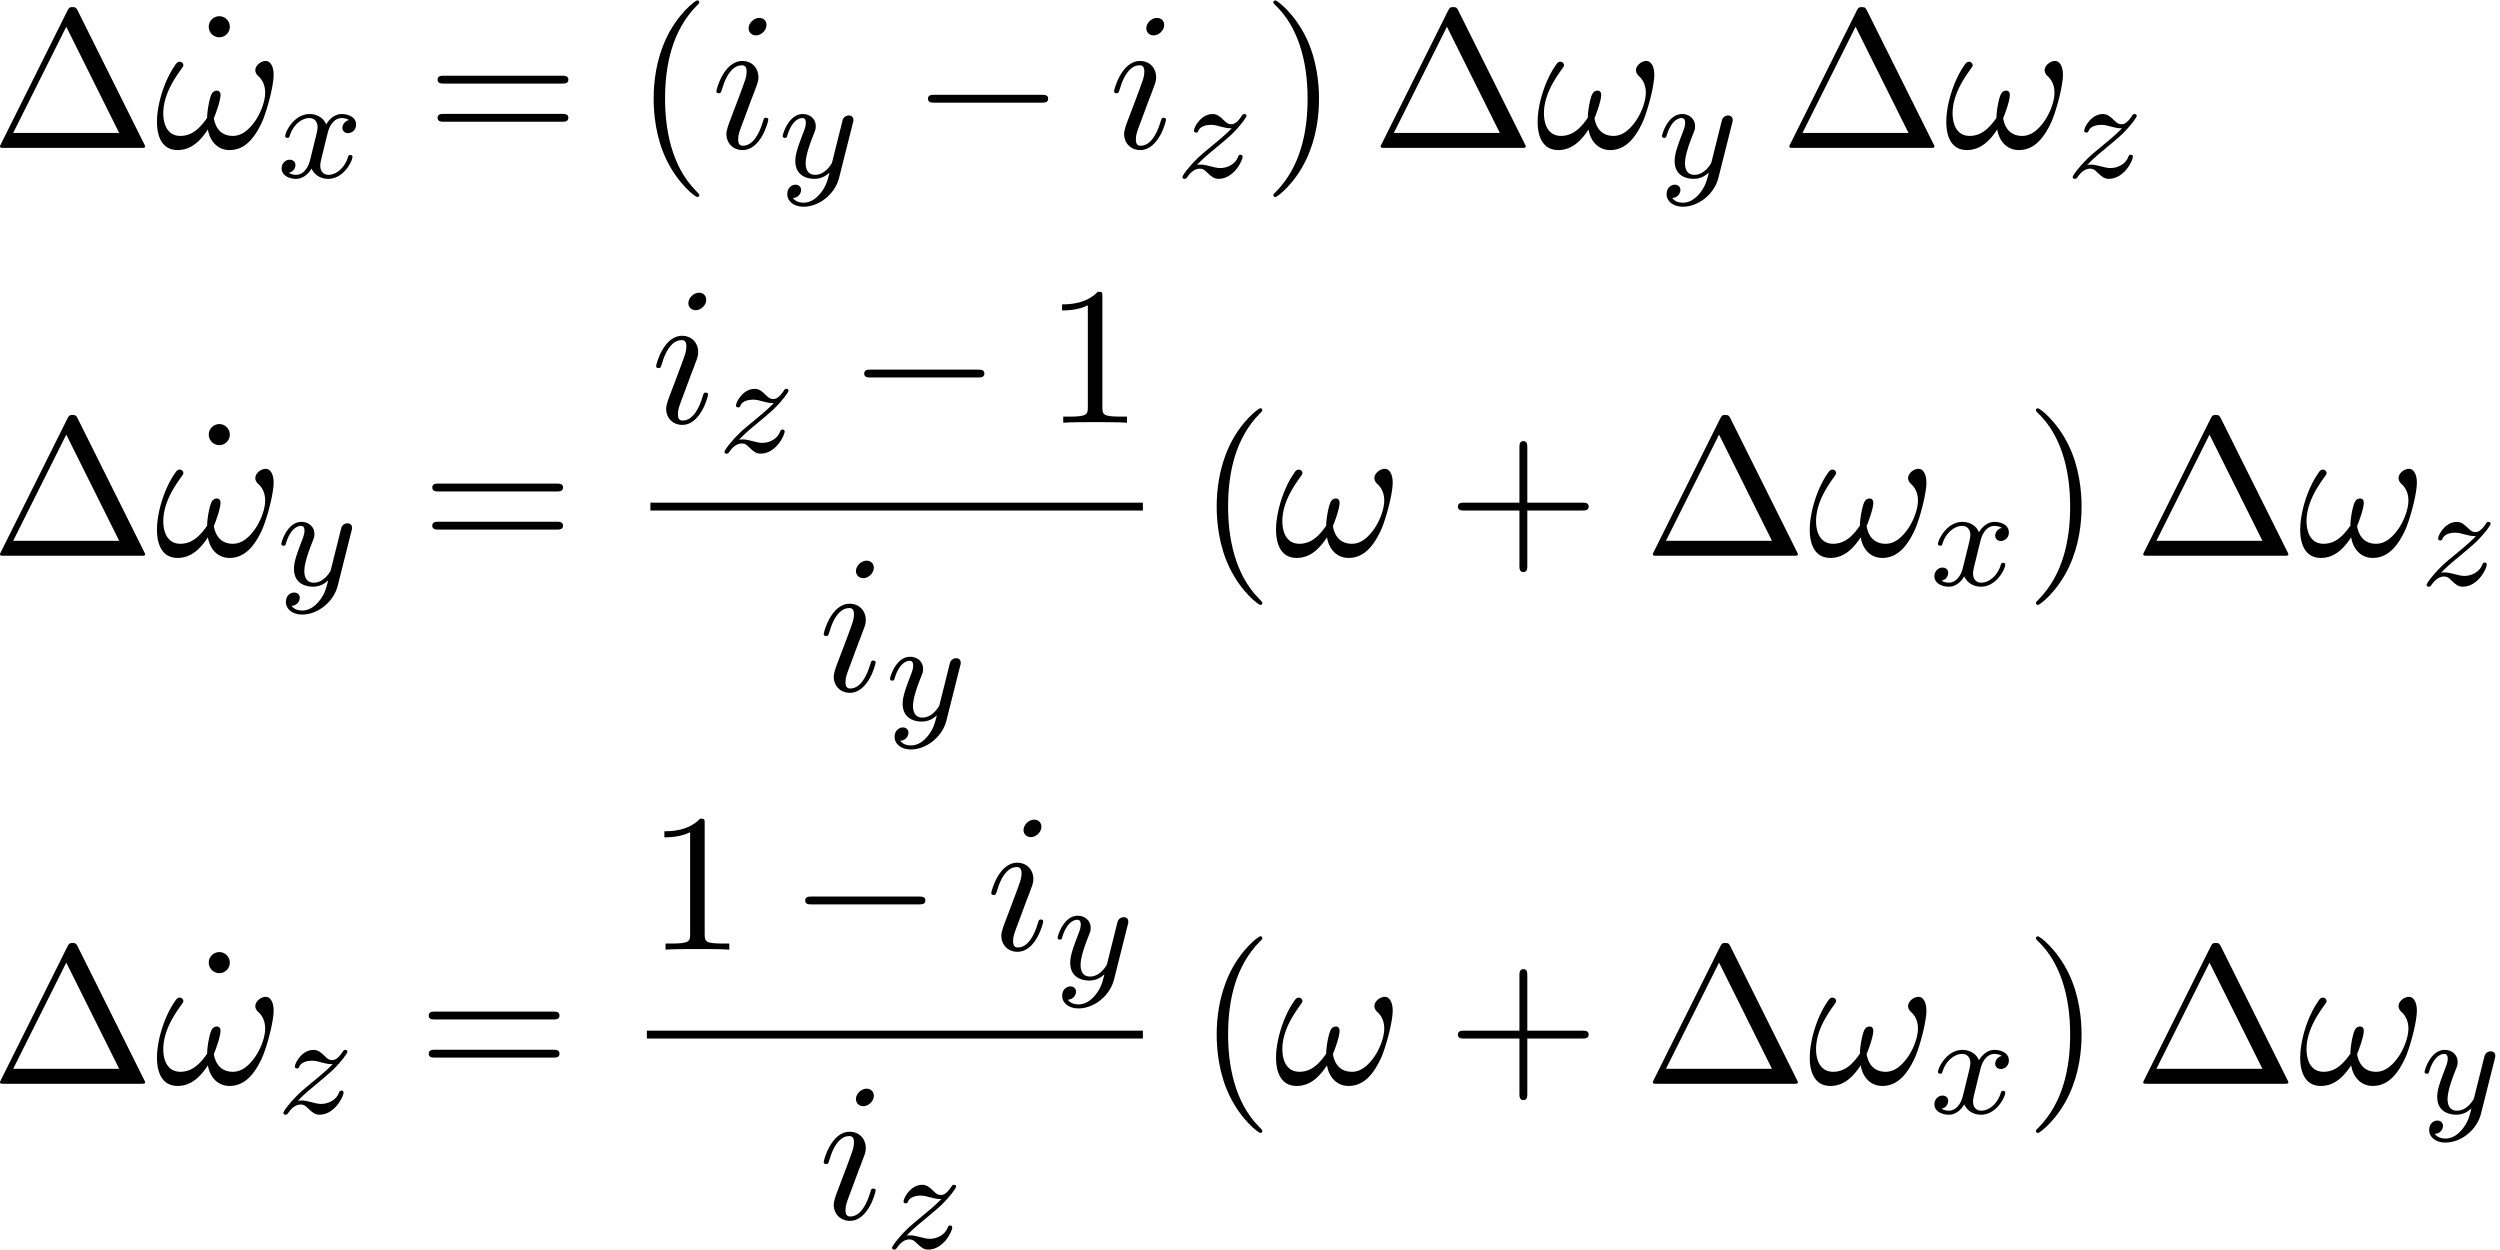 <svg xmlns="http://www.w3.org/2000/svg" xmlns:xlink="http://www.w3.org/1999/xlink" width="232" height="116" viewBox="1872.533 1509.004 138.68 69.34"><defs><path id="g0-0" d="M7.19-2.51c.185 0 .38 0 .38-.217s-.195-.218-.38-.218H1.286c-.185 0-.382 0-.382.218s.197.218.382.218z"/><path id="g1-120" d="M3.993-3.18a.46.46 0 0 0-.367.43c0 .176.136.295.311.295s.447-.135.447-.478c0-.454-.503-.582-.797-.582-.375 0-.678.263-.861.574-.176-.422-.59-.574-.917-.574-.869 0-1.355.996-1.355 1.22 0 .071.056.103.12.103.095 0 .111-.04.135-.135.184-.582.662-.965 1.076-.965.311 0 .463.224.463.51 0 .16-.096.526-.16.782-.056.23-.231.94-.27 1.091-.112.43-.4.766-.758.766-.032 0-.24 0-.406-.112.366-.088.366-.422.366-.43C1.02-.87.877-.98.701-.98c-.215 0-.446.183-.446.486 0 .366.39.574.797.574.422 0 .717-.32.86-.574.176.39.543.574.925.574.87 0 1.347-.997 1.347-1.22 0-.08-.063-.103-.12-.103-.095 0-.11.055-.135.135-.16.534-.613.965-1.076.965-.263 0-.454-.176-.454-.51 0-.16.048-.343.16-.79.055-.239.23-.94.27-1.091.112-.415.39-.758.75-.758.04 0 .247 0 .414.112"/><path id="g1-121" d="M4.129-3.005c.031-.111.031-.127.031-.183 0-.2-.159-.247-.255-.247a.36.36 0 0 0-.326.215c-.016.04-.088.327-.128.494L2.973-.813c-.008.024-.35.67-.933.67-.39 0-.526-.287-.526-.646 0-.462.271-1.172.455-1.634.08-.2.103-.27.103-.414 0-.439-.35-.678-.717-.678-.79 0-1.116 1.124-1.116 1.22 0 .071.056.103.12.103.103 0 .111-.048.135-.127.207-.694.55-.973.837-.973.12 0 .191.08.191.263 0 .168-.063.351-.12.495C1.077-1.69.94-1.284.94-.91c0 .781.59.989 1.06.989.375 0 .646-.168.837-.351-.111.446-.19.757-.494 1.14-.263.327-.582.534-.94.534-.136 0-.439-.024-.598-.263A.454.454 0 0 0 1.259.7c0-.19-.143-.295-.31-.295-.176 0-.455.136-.455.527 0 .374.343.693.909.693.813 0 1.73-.654 1.968-1.618z"/><path id="g1-122" d="M1.156-.693c.287-.295.374-.383 1.076-.965.087-.072.645-.534.86-.741.503-.494.813-.933.813-1.02 0-.072-.063-.096-.12-.096-.079 0-.087.016-.167.136-.247.366-.422.43-.565.43-.152 0-.248-.064-.407-.223-.207-.2-.367-.343-.622-.343-.637 0-1.036.717-1.036.933 0 .008 0 .095.128.095.08 0 .095-.032.127-.12.104-.23.447-.31.686-.31.183 0 .374.048.566.104.334.087.406.087.59.087-.168.176-.391.399-1.005.9-.335.28-.67.55-.884.758C.606-.486.35-.096.35-.016.35.056.406.08.47.08.55.08.565.056.605 0c.16-.24.406-.486.71-.486.182 0 .262.072.414.223.255.247.398.343.63.343.828 0 1.33-.989 1.33-1.236 0-.071-.056-.103-.12-.103-.087 0-.103.048-.135.127-.151.399-.59.614-.988.614-.152 0-.327-.04-.566-.104-.335-.087-.415-.087-.534-.087-.08 0-.128 0-.191.016"/><path id="g2-33" d="M6.6-4.058c0-.491-.196-.764-.436-.764-.284 0-.579.262-.579.513 0 .109.055.229.164.327.186.164.382.458.382.917 0 .436-.207 1.058-.546 1.56-.327.469-.73.84-1.243.84-.622 0-.96-.393-1.058-.982.12-.284.37-.982.37-1.288 0-.13-.054-.24-.196-.24-.087 0-.207.022-.294.186-.12.218-.251.927-.251 1.32-.36.513-.797 1.004-1.484 1.004C.71-.665.48-1.31.48-1.92c0-1.364 1.113-2.51 1.113-2.65a.2.2 0 0 0-.208-.208c-.141 0-.218.142-.283.24C.545-3.731.13-2.433.13-1.44.13-.687.38.12 1.276.12c.775 0 1.288-.545 1.68-1.145.099.632.524 1.145 1.2 1.145.851 0 1.375-.665 1.768-1.484.261-.534.676-2.018.676-2.694"/><path id="g2-105" d="M3.098-6.818c0-.218-.153-.393-.403-.393-.295 0-.59.284-.59.578 0 .208.153.393.415.393.25 0 .578-.25.578-.578M2.27-2.716c.131-.317.131-.339.24-.633.087-.218.142-.371.142-.578 0-.491-.35-.895-.895-.895-1.025 0-1.44 1.582-1.44 1.68 0 .11.11.11.131.11.11 0 .12-.023.175-.197.294-1.026.73-1.353 1.102-1.353.087 0 .272 0 .272.35 0 .228-.076.457-.12.567-.087.283-.578 1.549-.752 2.018-.11.283-.251.643-.251.872 0 .513.37.895.894.895 1.026 0 1.43-1.582 1.43-1.68 0-.11-.099-.11-.132-.11-.109 0-.109.034-.163.197C2.705-.785 2.345-.12 1.789-.12c-.185 0-.262-.11-.262-.36 0-.273.066-.425.317-1.09z"/><path id="g3-1" d="M4.822-7.615c-.077-.141-.098-.196-.284-.196s-.207.055-.283.196L.567-.218c-.054.098-.054.12-.054.13C.513 0 .578 0 .753 0h7.57c.175 0 .24 0 .24-.087 0-.011 0-.033-.054-.131zm-.633.895L7.124-.83h-5.88z"/><path id="g3-40" d="M3.61 2.618c0-.033 0-.054-.185-.24-1.363-1.374-1.712-3.436-1.712-5.105 0-1.898.414-3.797 1.756-5.16.142-.131.142-.153.142-.186 0-.076-.044-.109-.11-.109-.108 0-1.09.742-1.734 2.127-.556 1.2-.687 2.411-.687 3.328 0 .85.12 2.17.72 3.403.655 1.342 1.593 2.051 1.702 2.051.065 0 .109-.032.109-.109"/><path id="g3-41" d="M3.153-2.727c0-.851-.12-2.171-.72-3.404C1.778-7.473.84-8.18.73-8.18c-.066 0-.11.043-.11.108 0 .033 0 .055.208.251C1.9-6.742 2.52-5.007 2.52-2.727c0 1.865-.404 3.785-1.756 5.16-.142.13-.142.152-.142.185 0 .066.043.11.109.11.109 0 1.09-.743 1.734-2.128.557-1.2.688-2.41.688-3.327"/><path id="g3-43" d="M4.462-2.51h3.043c.153 0 .36 0 .36-.217s-.207-.218-.36-.218H4.462V-6c0-.153 0-.36-.218-.36s-.219.207-.219.36v3.055H.971c-.153 0-.36 0-.36.218s.207.218.36.218h3.054V.545c0 .153 0 .36.219.36s.218-.207.218-.36z"/><path id="g3-49" d="M3.207-6.982c0-.262 0-.283-.25-.283-.677.698-1.637.698-1.986.698v.338c.218 0 .862 0 1.429-.284v5.651c0 .393-.033.524-1.015.524h-.349V0c.382-.033 1.331-.033 1.768-.033s1.385 0 1.767.033v-.338h-.35c-.981 0-1.014-.12-1.014-.524z"/><path id="g3-61" d="M7.495-3.567c.163 0 .37 0 .37-.218s-.207-.219-.36-.219H.971c-.153 0-.36 0-.36.219s.207.218.37.218zm.01 2.116c.153 0 .36 0 .36-.218s-.207-.218-.37-.218H.982c-.164 0-.371 0-.371.218s.207.218.36.218z"/><path id="g3-95" d="M2.095-6.72a.583.583 0 0 0-1.167 0 .583.583 0 0 0 1.167 0"/></defs><g id="page1"><use xlink:href="#g3-1" x="1872.02" y="1517.208"/><use xlink:href="#g3-95" x="1883.186" y="1517.208"/><use xlink:href="#g2-33" x="1881.111" y="1517.208"/><use xlink:href="#g1-120" x="1887.901" y="1518.845"/><use xlink:href="#g3-61" x="1896.196" y="1517.208"/><use xlink:href="#g3-40" x="1907.712" y="1517.208"/><use xlink:href="#g2-105" x="1911.954" y="1517.208"/><use xlink:href="#g1-121" x="1915.712" y="1518.845"/><use xlink:href="#g0-0" x="1923.106" y="1517.208"/><use xlink:href="#g2-105" x="1934.015" y="1517.208"/><use xlink:href="#g1-122" x="1937.774" y="1518.845"/><use xlink:href="#g3-41" x="1942.548" y="1517.208"/><use xlink:href="#g3-1" x="1948.608" y="1517.208"/><use xlink:href="#g2-33" x="1957.699" y="1517.208"/><use xlink:href="#g1-121" x="1964.489" y="1518.845"/><use xlink:href="#g3-1" x="1971.277" y="1517.208"/><use xlink:href="#g2-33" x="1980.368" y="1517.208"/><use xlink:href="#g1-122" x="1987.159" y="1518.845"/><use xlink:href="#g3-1" x="1872.02" y="1539.833"/><use xlink:href="#g3-95" x="1883.186" y="1539.833"/><use xlink:href="#g2-33" x="1881.111" y="1539.833"/><use xlink:href="#g1-121" x="1887.901" y="1541.469"/><use xlink:href="#g3-61" x="1895.901" y="1539.833"/><use xlink:href="#g2-105" x="1908.612" y="1532.453"/><use xlink:href="#g1-122" x="1912.37" y="1534.089"/><use xlink:href="#g0-0" x="1919.568" y="1532.453"/><use xlink:href="#g3-49" x="1930.477" y="1532.453"/><path d="M1908.612 1536.888h27.32v.436h-27.32z"/><use xlink:href="#g2-105" x="1917.908" y="1547.316"/><use xlink:href="#g1-121" x="1921.666" y="1548.952"/><use xlink:href="#g3-40" x="1938.945" y="1539.833"/><use xlink:href="#g2-33" x="1943.188" y="1539.833"/><use xlink:href="#g3-43" x="1952.794" y="1539.833"/><use xlink:href="#g3-1" x="1963.703" y="1539.833"/><use xlink:href="#g2-33" x="1972.794" y="1539.833"/><use xlink:href="#g1-120" x="1979.584" y="1541.469"/><use xlink:href="#g3-41" x="1984.849" y="1539.833"/><use xlink:href="#g3-1" x="1990.91" y="1539.833"/><use xlink:href="#g2-33" x="2000.001" y="1539.833"/><use xlink:href="#g1-122" x="2006.791" y="1541.469"/><use xlink:href="#g3-1" x="1872.02" y="1569.123"/><use xlink:href="#g3-95" x="1883.186" y="1569.123"/><use xlink:href="#g2-33" x="1881.111" y="1569.123"/><use xlink:href="#g1-122" x="1887.901" y="1570.759"/><use xlink:href="#g3-61" x="1895.705" y="1569.123"/><use xlink:href="#g3-49" x="1908.416" y="1561.682"/><use xlink:href="#g0-0" x="1916.295" y="1561.682"/><use xlink:href="#g2-105" x="1927.204" y="1561.682"/><use xlink:href="#g1-121" x="1930.962" y="1563.318"/><path d="M1908.416 1566.177h27.516v.436h-27.516z"/><use xlink:href="#g2-105" x="1917.908" y="1576.606"/><use xlink:href="#g1-122" x="1921.666" y="1578.242"/><use xlink:href="#g3-40" x="1938.945" y="1569.123"/><use xlink:href="#g2-33" x="1943.188" y="1569.123"/><use xlink:href="#g3-43" x="1952.794" y="1569.123"/><use xlink:href="#g3-1" x="1963.703" y="1569.123"/><use xlink:href="#g2-33" x="1972.794" y="1569.123"/><use xlink:href="#g1-120" x="1979.584" y="1570.759"/><use xlink:href="#g3-41" x="1984.849" y="1569.123"/><use xlink:href="#g3-1" x="1990.91" y="1569.123"/><use xlink:href="#g2-33" x="2000.001" y="1569.123"/><use xlink:href="#g1-121" x="2006.791" y="1570.759"/></g><script type="text/ecmascript">if(window.parent.postMessage)window.parent.postMessage(&quot;43.5|174|87|&quot;+window.location,&quot;*&quot;);</script></svg>